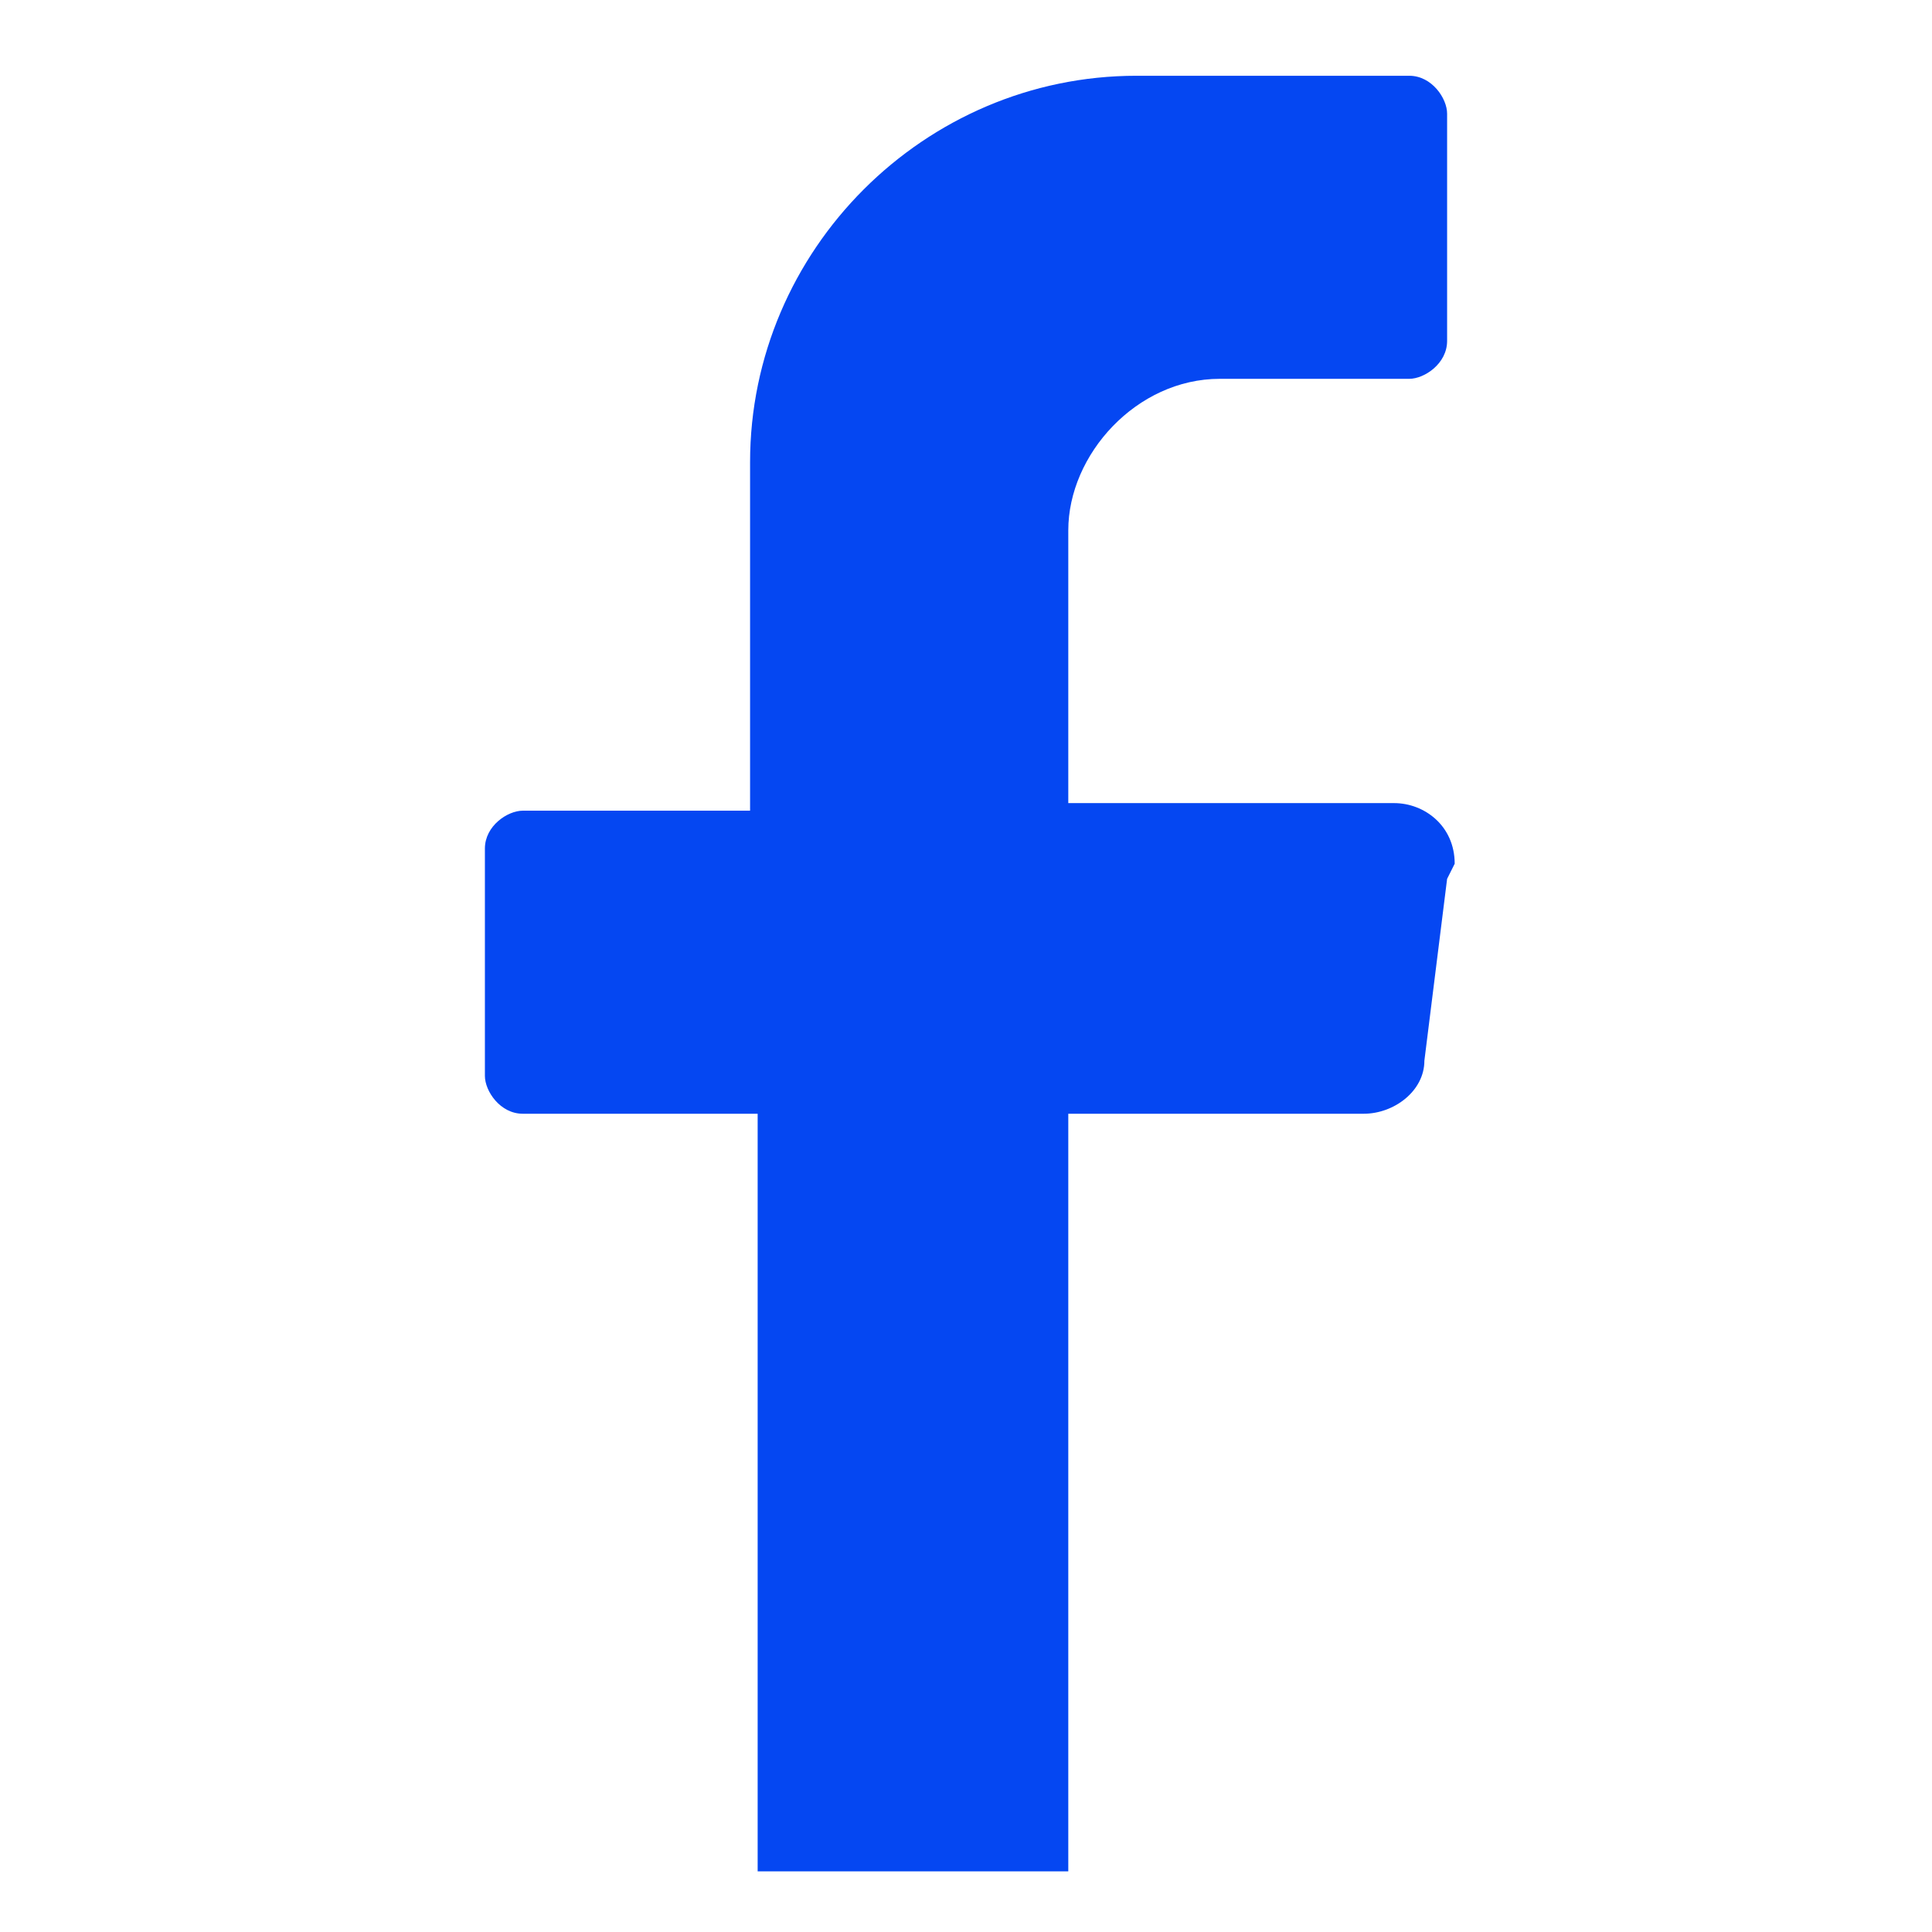<?xml version="1.0" encoding="UTF-8"?>
<svg id="Layer_1" data-name="Layer 1" xmlns="http://www.w3.org/2000/svg" version="1.1" viewBox="0 0 25.5 25.5">
  <g id="Group_513" data-name="Group 513">
    <path id="Path_396" data-name="Path 396" d="M19.1,11.6l-.3,2.4c0,.4-.4.7-.8.7h-3.9v10h-4.1v-10h-3.1c-.3,0-.5-.3-.5-.5v-3c0-.3.3-.5.5-.5h3v-4.6c0-2.8,2.3-5.1,5.1-5.1h3.6c.3,0,.5.3.5.5v3c0,.3-.3.5-.5.5h-2.5c-1.1,0-2,1-2,2h0v3.6h4.3c.4,0,.8.3.8.8h0" style="fill: #0547f2; stroke-width: 0px;"/>
  </g>
</svg>